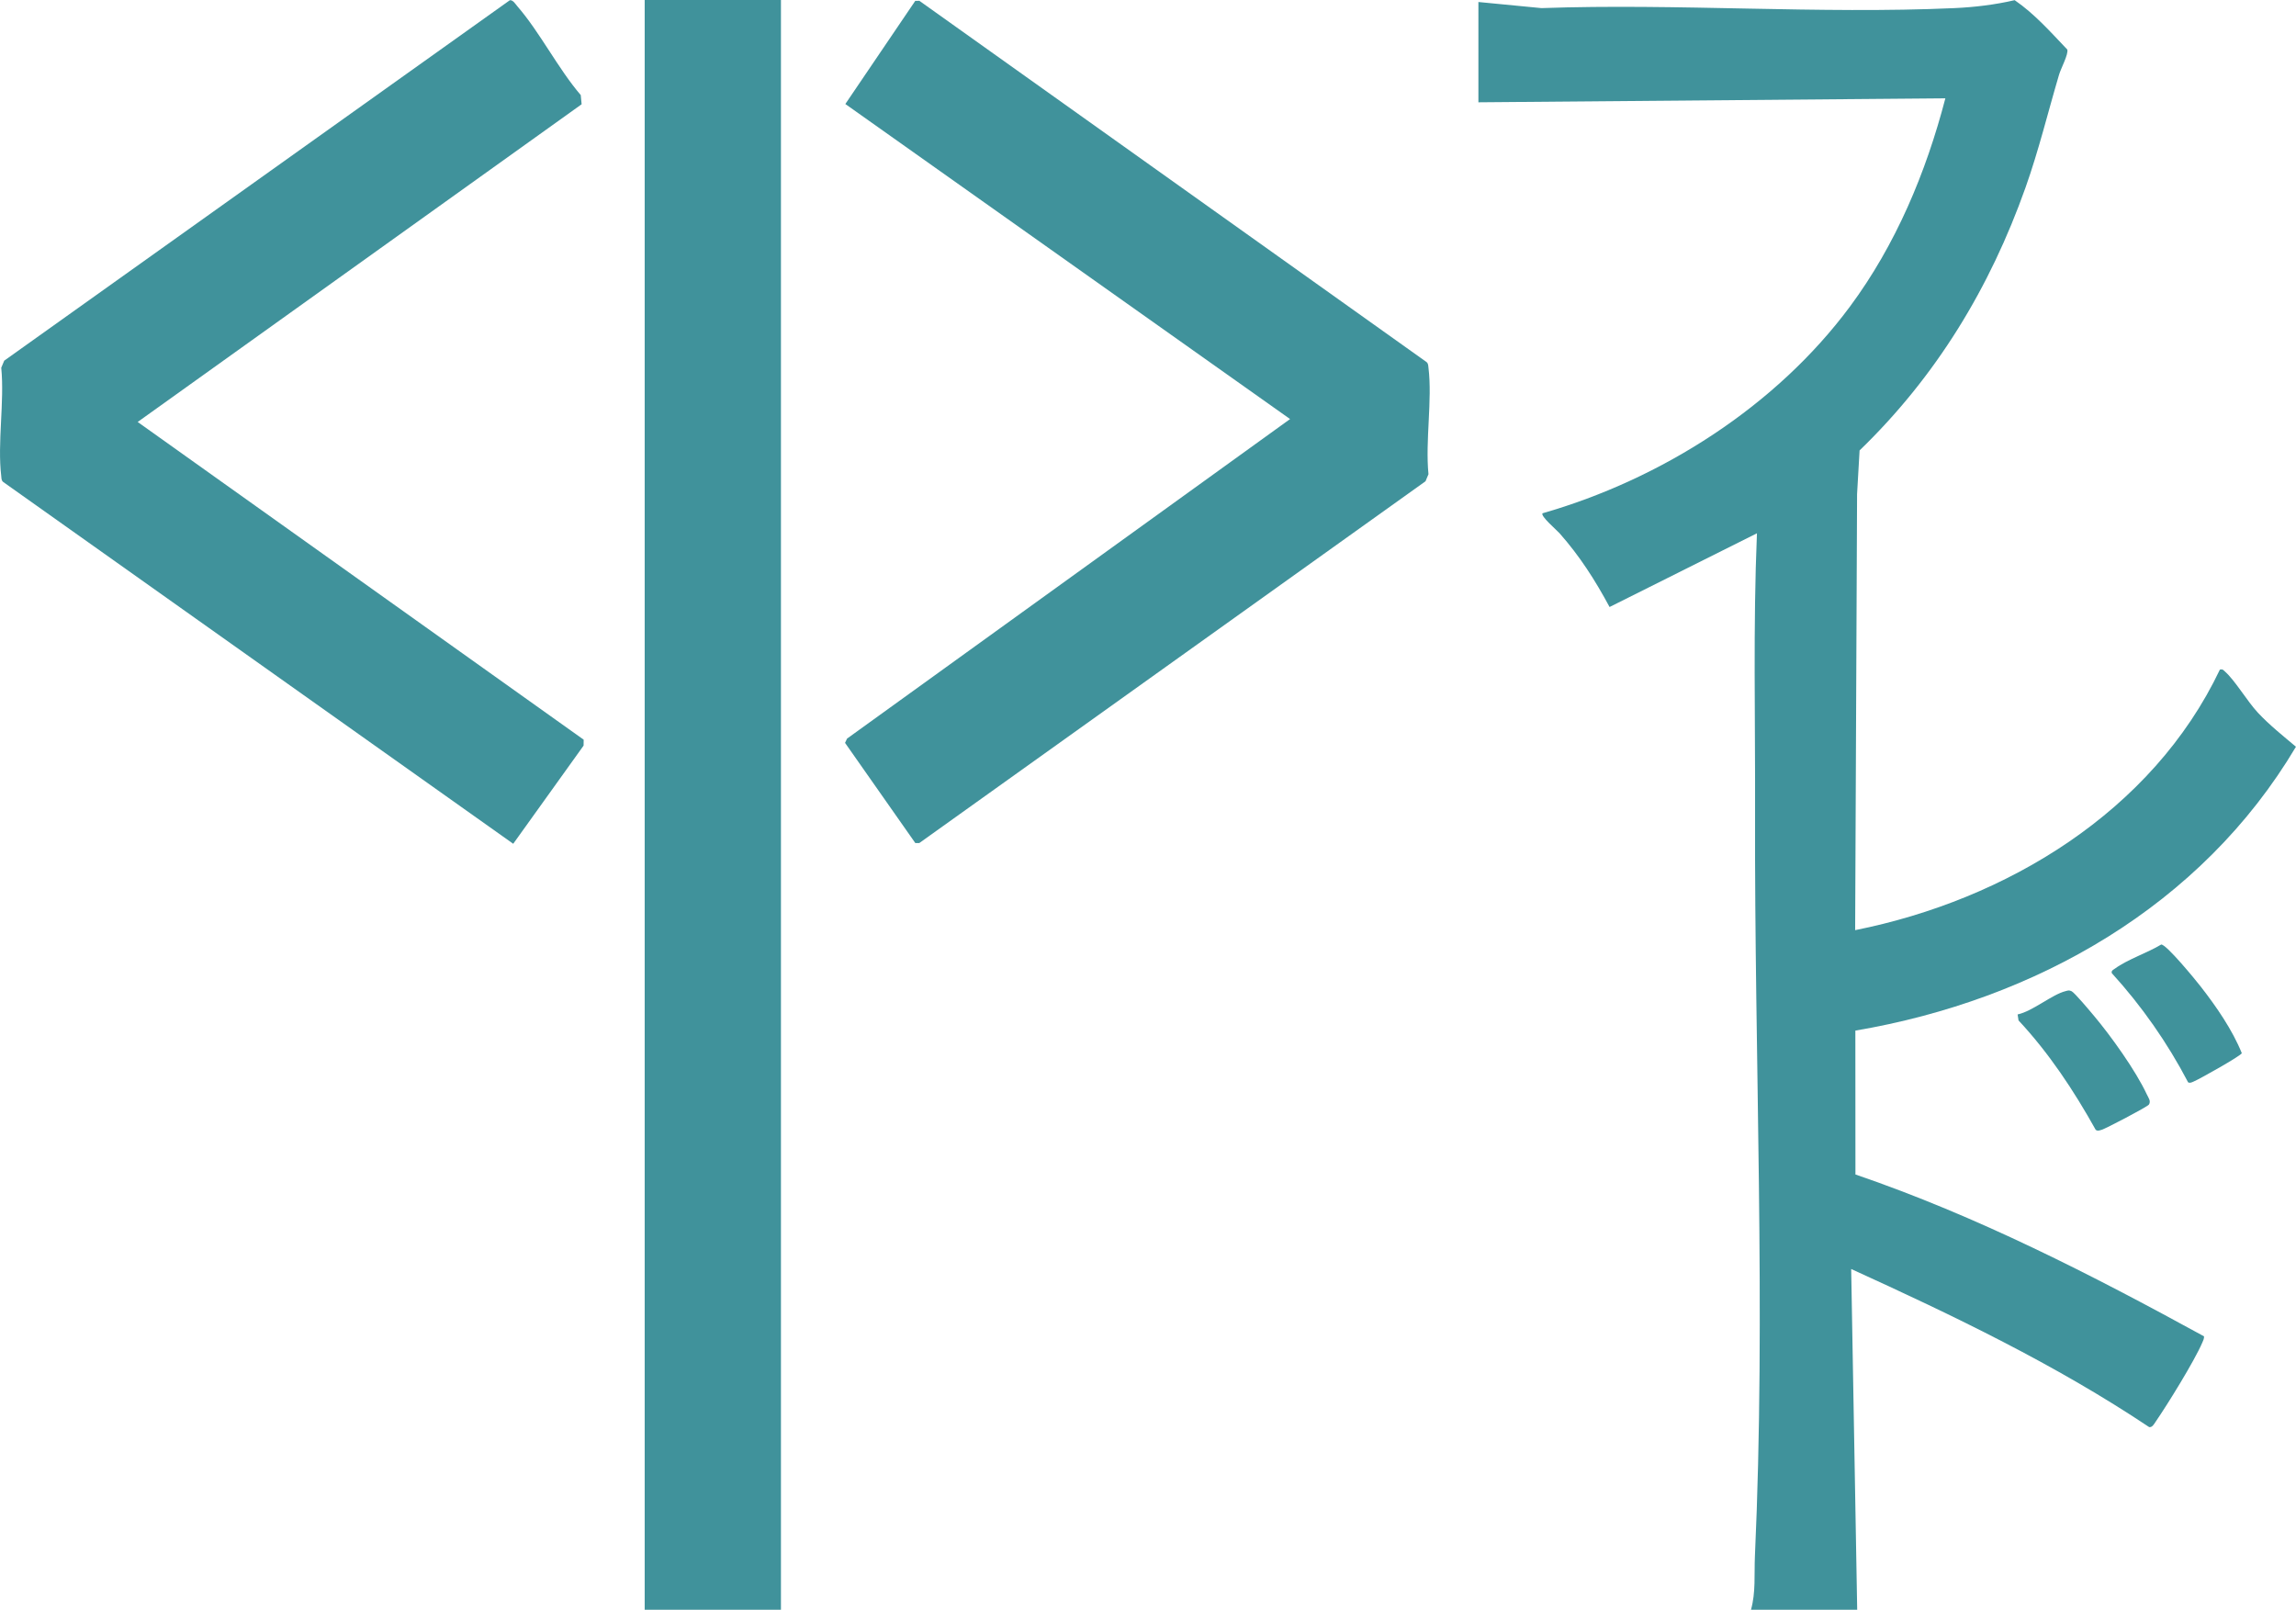 <?xml version="1.0" encoding="UTF-8"?>
<svg id="Grün" xmlns="http://www.w3.org/2000/svg" viewBox="0 0 549.46 385.22">
  <defs>
    <style>
      .cls-1 {
        fill: #40929b;
      }
    </style>
  </defs>
  <path class="cls-1" d="M353.8.48l15.09,1.46c32.66-1.16,66.3,1.47,98.84,0,4.82-.22,9.71-.81,14.4-1.9,4.77,3.27,8.63,7.66,12.6,11.82.31,1.12-1.51,4.45-1.97,6-2.67,9.02-4.87,18.12-8.02,27-8.53,24.02-21.37,45.19-39.72,62.93l-.6,10.44-.46,104.36c36.18-7.24,71.1-28.33,87.29-62.36.67-.15.79.1,1.21.47,2.41,2.12,5.35,7.15,7.89,9.86,2.78,2.97,5.99,5.52,9.1,8.14-22.64,38.12-62.33,60.61-105.44,67.93l.02,34.43c29.09,9.94,56.55,24.02,83.42,38.73.04.56-.2,1.01-.41,1.5-1.92,4.46-8.31,14.78-11.21,19-.34.5-.77,1.34-1.51,1.22-22.41-14.97-46.82-26.68-71.31-37.83l1.44,81.55h-25.42c1.18-4.19.75-8.47.94-12.73,2.68-58.91-.13-119.01.04-177.94.07-22.3-.48-44.7.45-66.94l-35.27,17.64c-3.46-6.43-7.12-12.16-11.96-17.64-.62-.71-4.65-4.15-4.08-4.79,28.47-8.17,55.87-25.6,73.57-49.47,10.98-14.81,18.18-32.03,22.83-49.83l-111.75.95V.48Z"/>
  <rect class="cls-1" x="154.28" width="32.61" height="385.22"/>
  <path class="cls-1" d="M308.71,100.27L202.3,24.89,219.03.21l.98-.02,121.32,86.41c.5.36.45.87.52,1.4.95,7.78-.79,17.48,0,25.48l-.71,1.69-121.15,86.58h-.94s-16.82-23.98-16.82-23.98l.48-1.02,106.02-76.47Z"/>
  <path class="cls-1" d="M122,.06c.76-.12,1.37.93,1.79,1.42,5.41,6.22,9.72,14.89,15.19,21.27l.21,2.2L32.95,100.98l106.73,76.03-.02,1.42-16.84,23.49L.81,115.37c-.5-.36-.45-.88-.51-1.41-.96-7.94.8-17.8,0-25.96l.71-1.69L122,.06Z"/>
  <path class="cls-1" d="M482.84,242.76c3.62-.77,8.23-4.78,11.49-5.58.61-.15.77-.27,1.42.02.72.33,4.42,4.77,5.28,5.79,4.12,4.89,10.07,13.19,12.74,18.92.35.76,1.04,1.57.49,2.42-.34.54-10.51,5.84-11.29,6.03-.51.13-.95.39-1.45,0-5.21-9.35-11.15-18.33-18.46-26.17l-.22-1.42Z"/>
  <path class="cls-1" d="M523.64,259c-4.94-9.45-11.1-18.25-18.26-26.12-.17-.64.36-.8.77-1.1,2.97-2.18,7.81-3.78,11.05-5.75,1.2-.11,8.25,8.5,9.45,10.05,3.76,4.83,7.59,10.37,9.84,15.95-.19.64-10.22,6.25-11.49,6.77-.43.18-.9.47-1.36.2Z"/>
</svg>